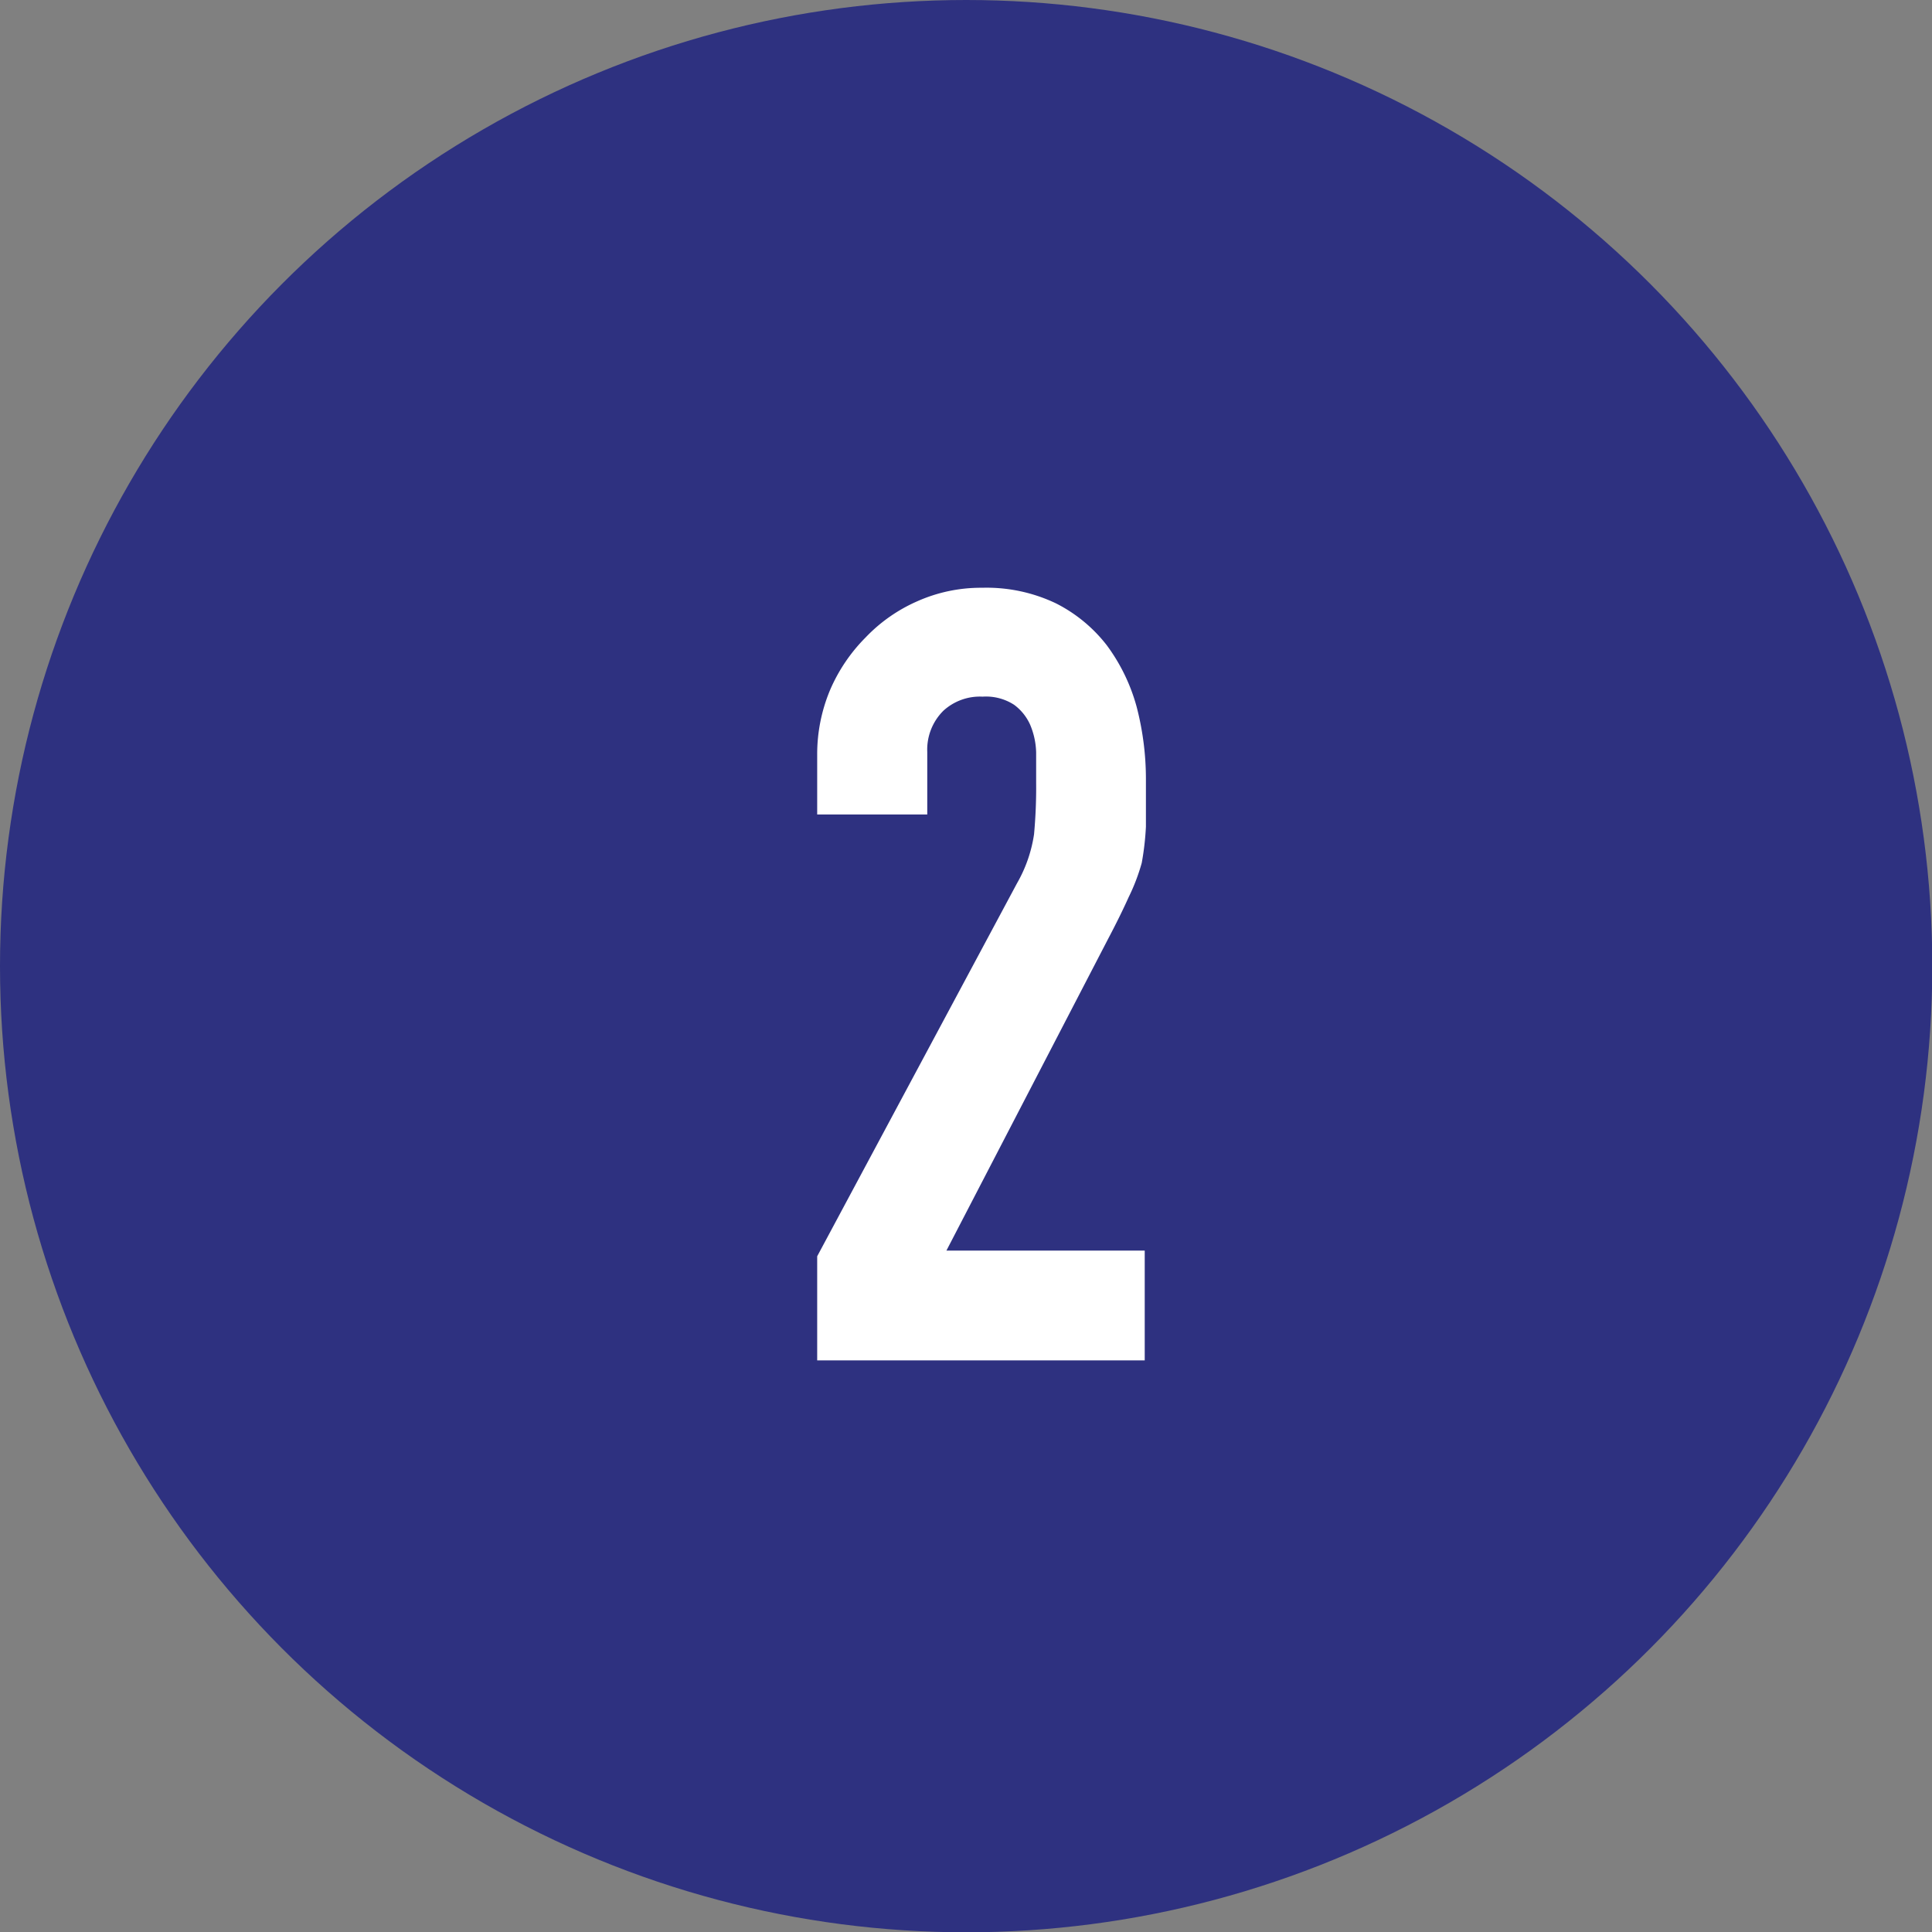 <svg xmlns="http://www.w3.org/2000/svg" viewBox="0 0 64.59 64.59"><rect x="0" y="0" width="64.59" height="64.59" fill="#808080" stroke="none"/><defs><style>.cls-1{fill:#2e3180;}.cls-2{fill:#fff;}</style></defs><g id="レイヤー_2" data-name="レイヤー 2"><g id="レイヤー_1-2" data-name="レイヤー 1"><circle class="cls-1" cx="32.3" cy="32.3" r="32.3"/><path class="cls-2" d="M27.32,45.48V42L34,29.53a4.66,4.66,0,0,0,.57-1.64,17.05,17.05,0,0,0,.07-1.74c0-.32,0-.65,0-1a2.54,2.54,0,0,0-.2-.92,1.67,1.67,0,0,0-.54-.67,1.73,1.73,0,0,0-1.05-.27,1.81,1.81,0,0,0-1.31.47A1.83,1.83,0,0,0,31,25.14v2.09H27.32v-2a5.55,5.55,0,0,1,.43-2.16,5.64,5.64,0,0,1,1.19-1.76,5.34,5.34,0,0,1,1.73-1.21,5.22,5.22,0,0,1,2.16-.45,5.39,5.39,0,0,1,2.47.52A5,5,0,0,1,37,21.57a6.18,6.18,0,0,1,1,2.06,9.59,9.59,0,0,1,.31,2.44c0,.63,0,1.15,0,1.57a9.32,9.32,0,0,1-.14,1.21A6.61,6.61,0,0,1,37.73,30c-.17.38-.4.85-.69,1.4l-5.4,10.41h6.63v3.67Z"/></g></g></svg>
